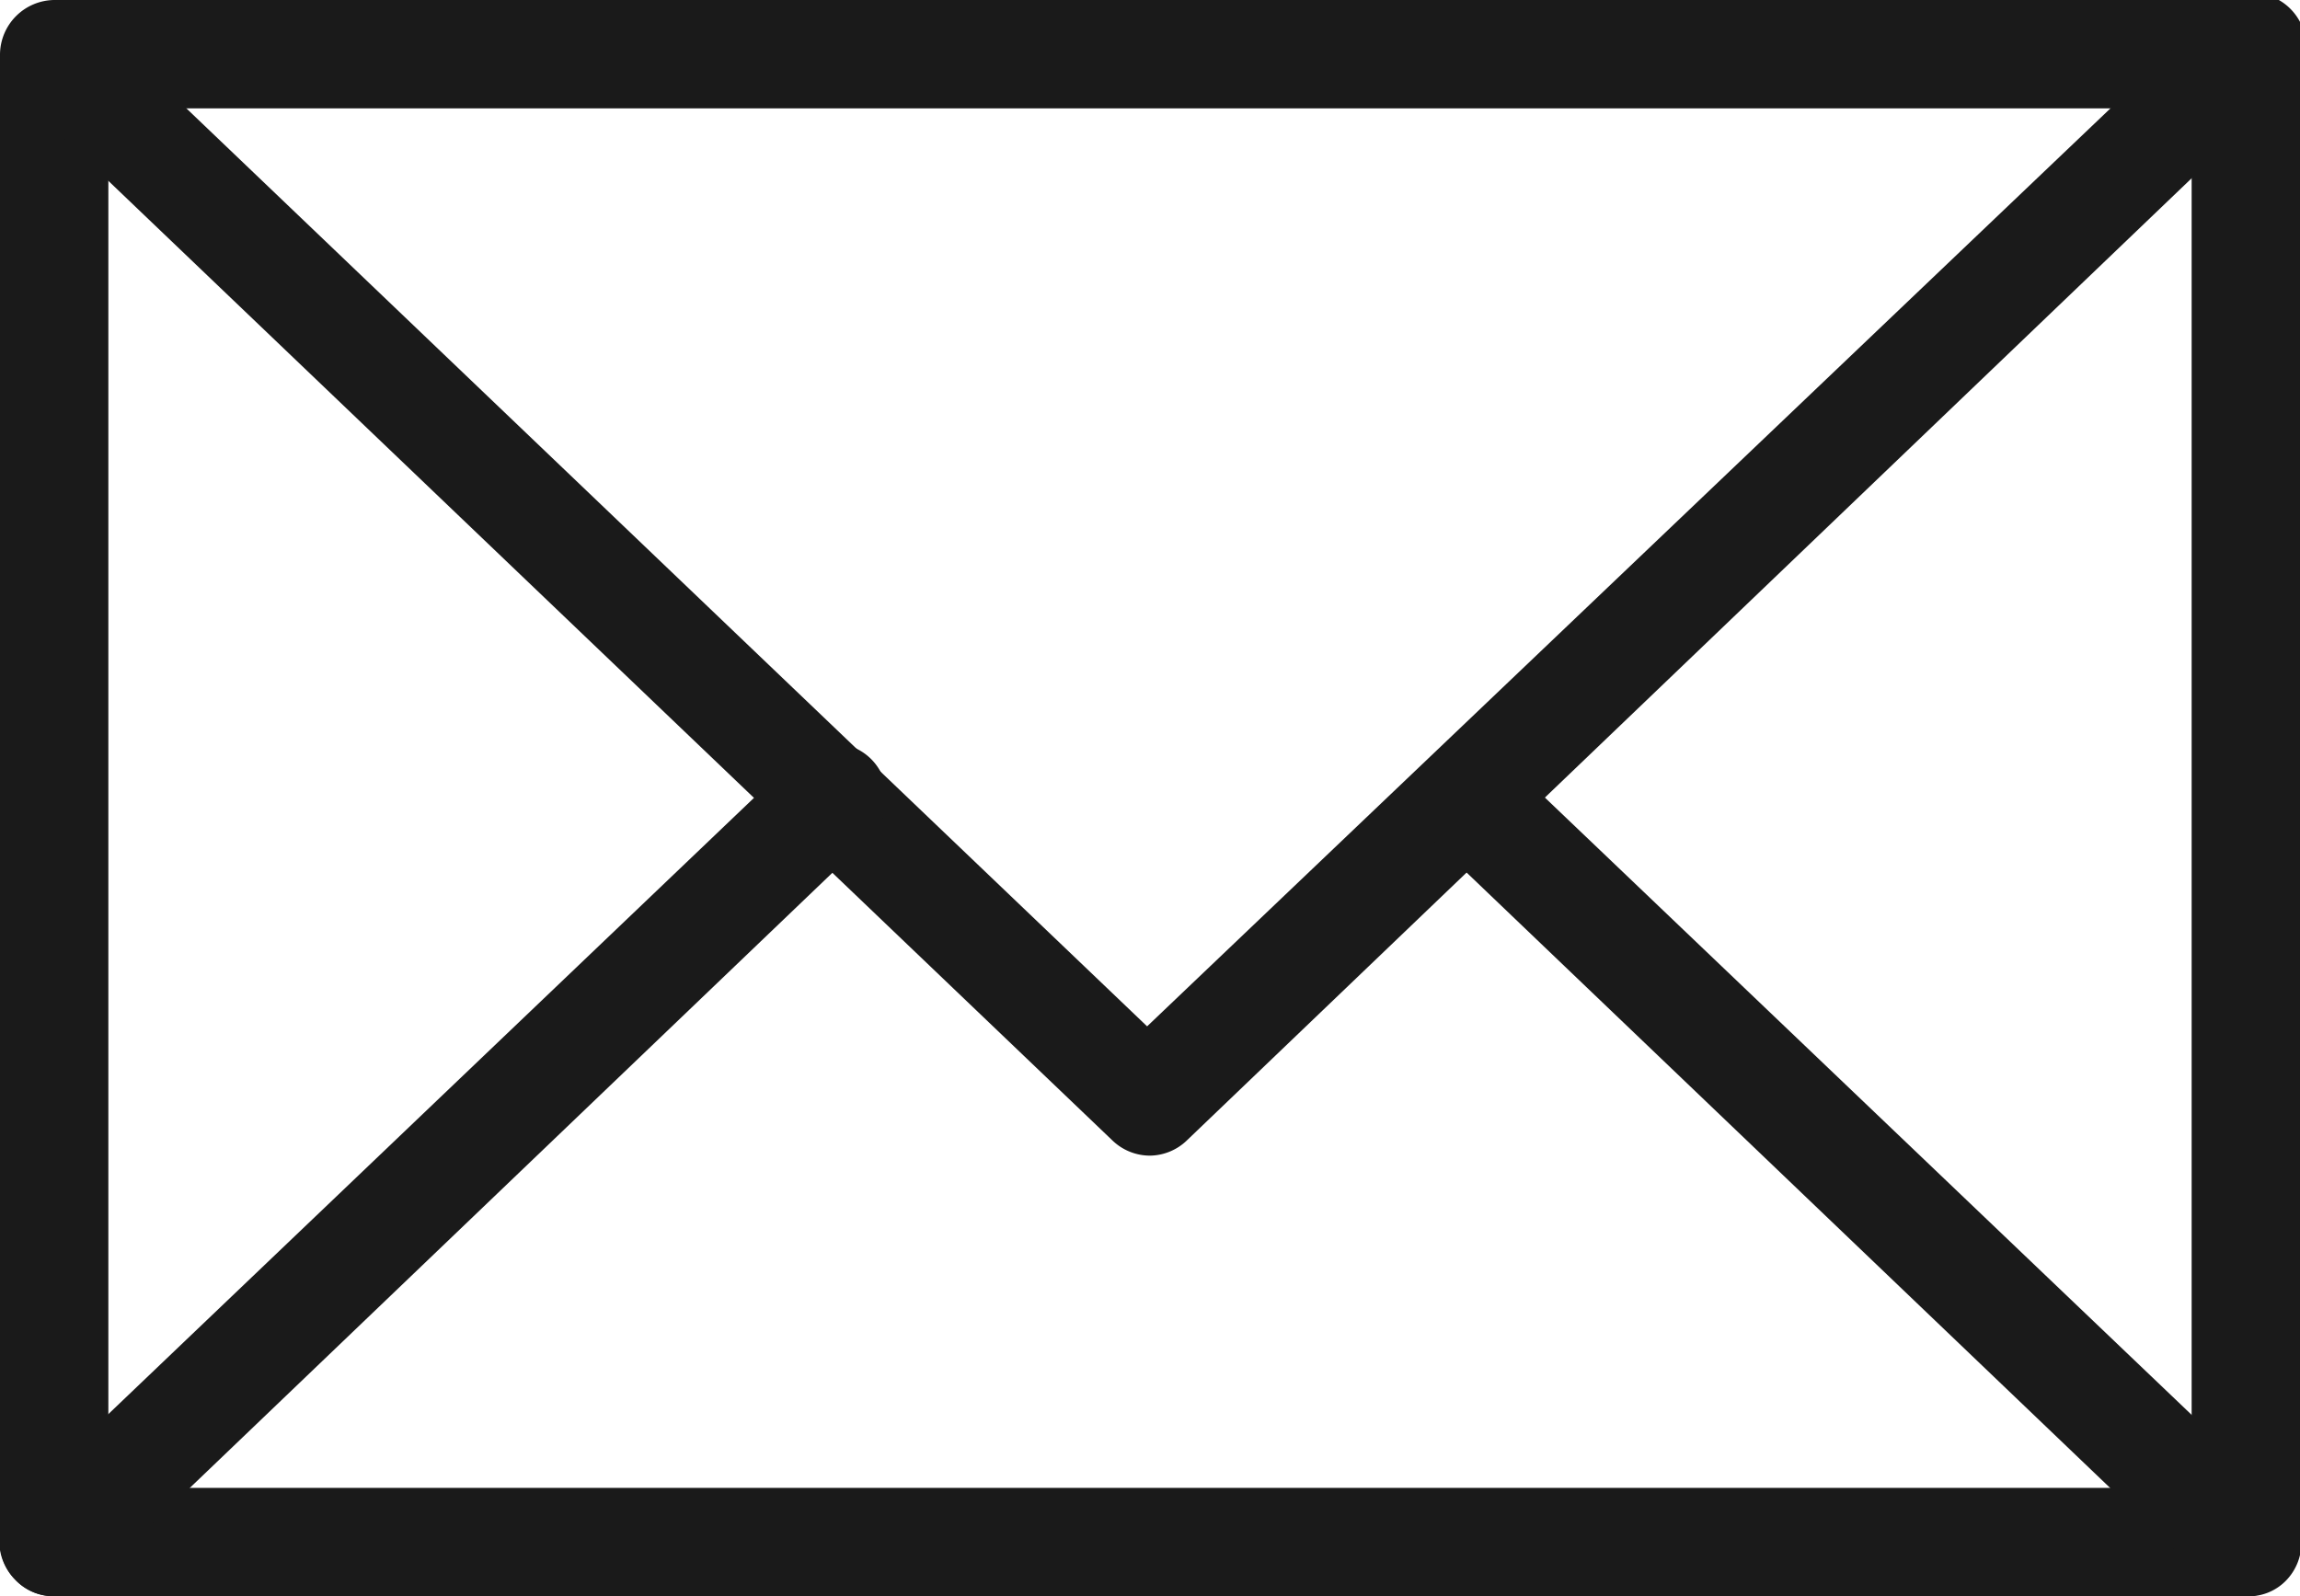<svg xmlns="http://www.w3.org/2000/svg" viewBox="0 0 31.84 22.1"><defs><style>.cls-1{fill:#1a1a1a;}</style></defs><g id="レイヤー_2" data-name="レイヤー 2"><g id="編集モード"><path class="cls-1" d="M31.09,22.1H.75A.75.75,0,0,1,0,21.35V.75A.76.76,0,0,1,.75,0H31.09a.76.76,0,0,1,.75.75v20.6A.75.75,0,0,1,31.09,22.1ZM1.5,20.6H30.34V1.5H1.5Z"/><path class="cls-1" d="M15.92,16a.75.75,0,0,1-.52-.21L.23,1.29a.75.75,0,0,1,1-1.08l14.65,14L30.57.21a.75.75,0,1,1,1,1.08L16.44,15.78A.75.75,0,0,1,15.92,16Z"/><path class="cls-1" d="M.75,22.1a.72.72,0,0,1-.54-.23.75.75,0,0,1,0-1.06L11,10.51a.75.75,0,0,1,1.06,0,.75.75,0,0,1,0,1.06L1.27,21.9A.79.79,0,0,1,.75,22.1Z"/><path class="cls-1" d="M31.09,22.1a.79.79,0,0,1-.52-.2L19.79,11.59a.75.75,0,0,1,0-1.06.75.75,0,0,1,1.06,0l10.79,10.3a.75.75,0,0,1,0,1.06A.72.72,0,0,1,31.09,22.1Z"/></g></g></svg>